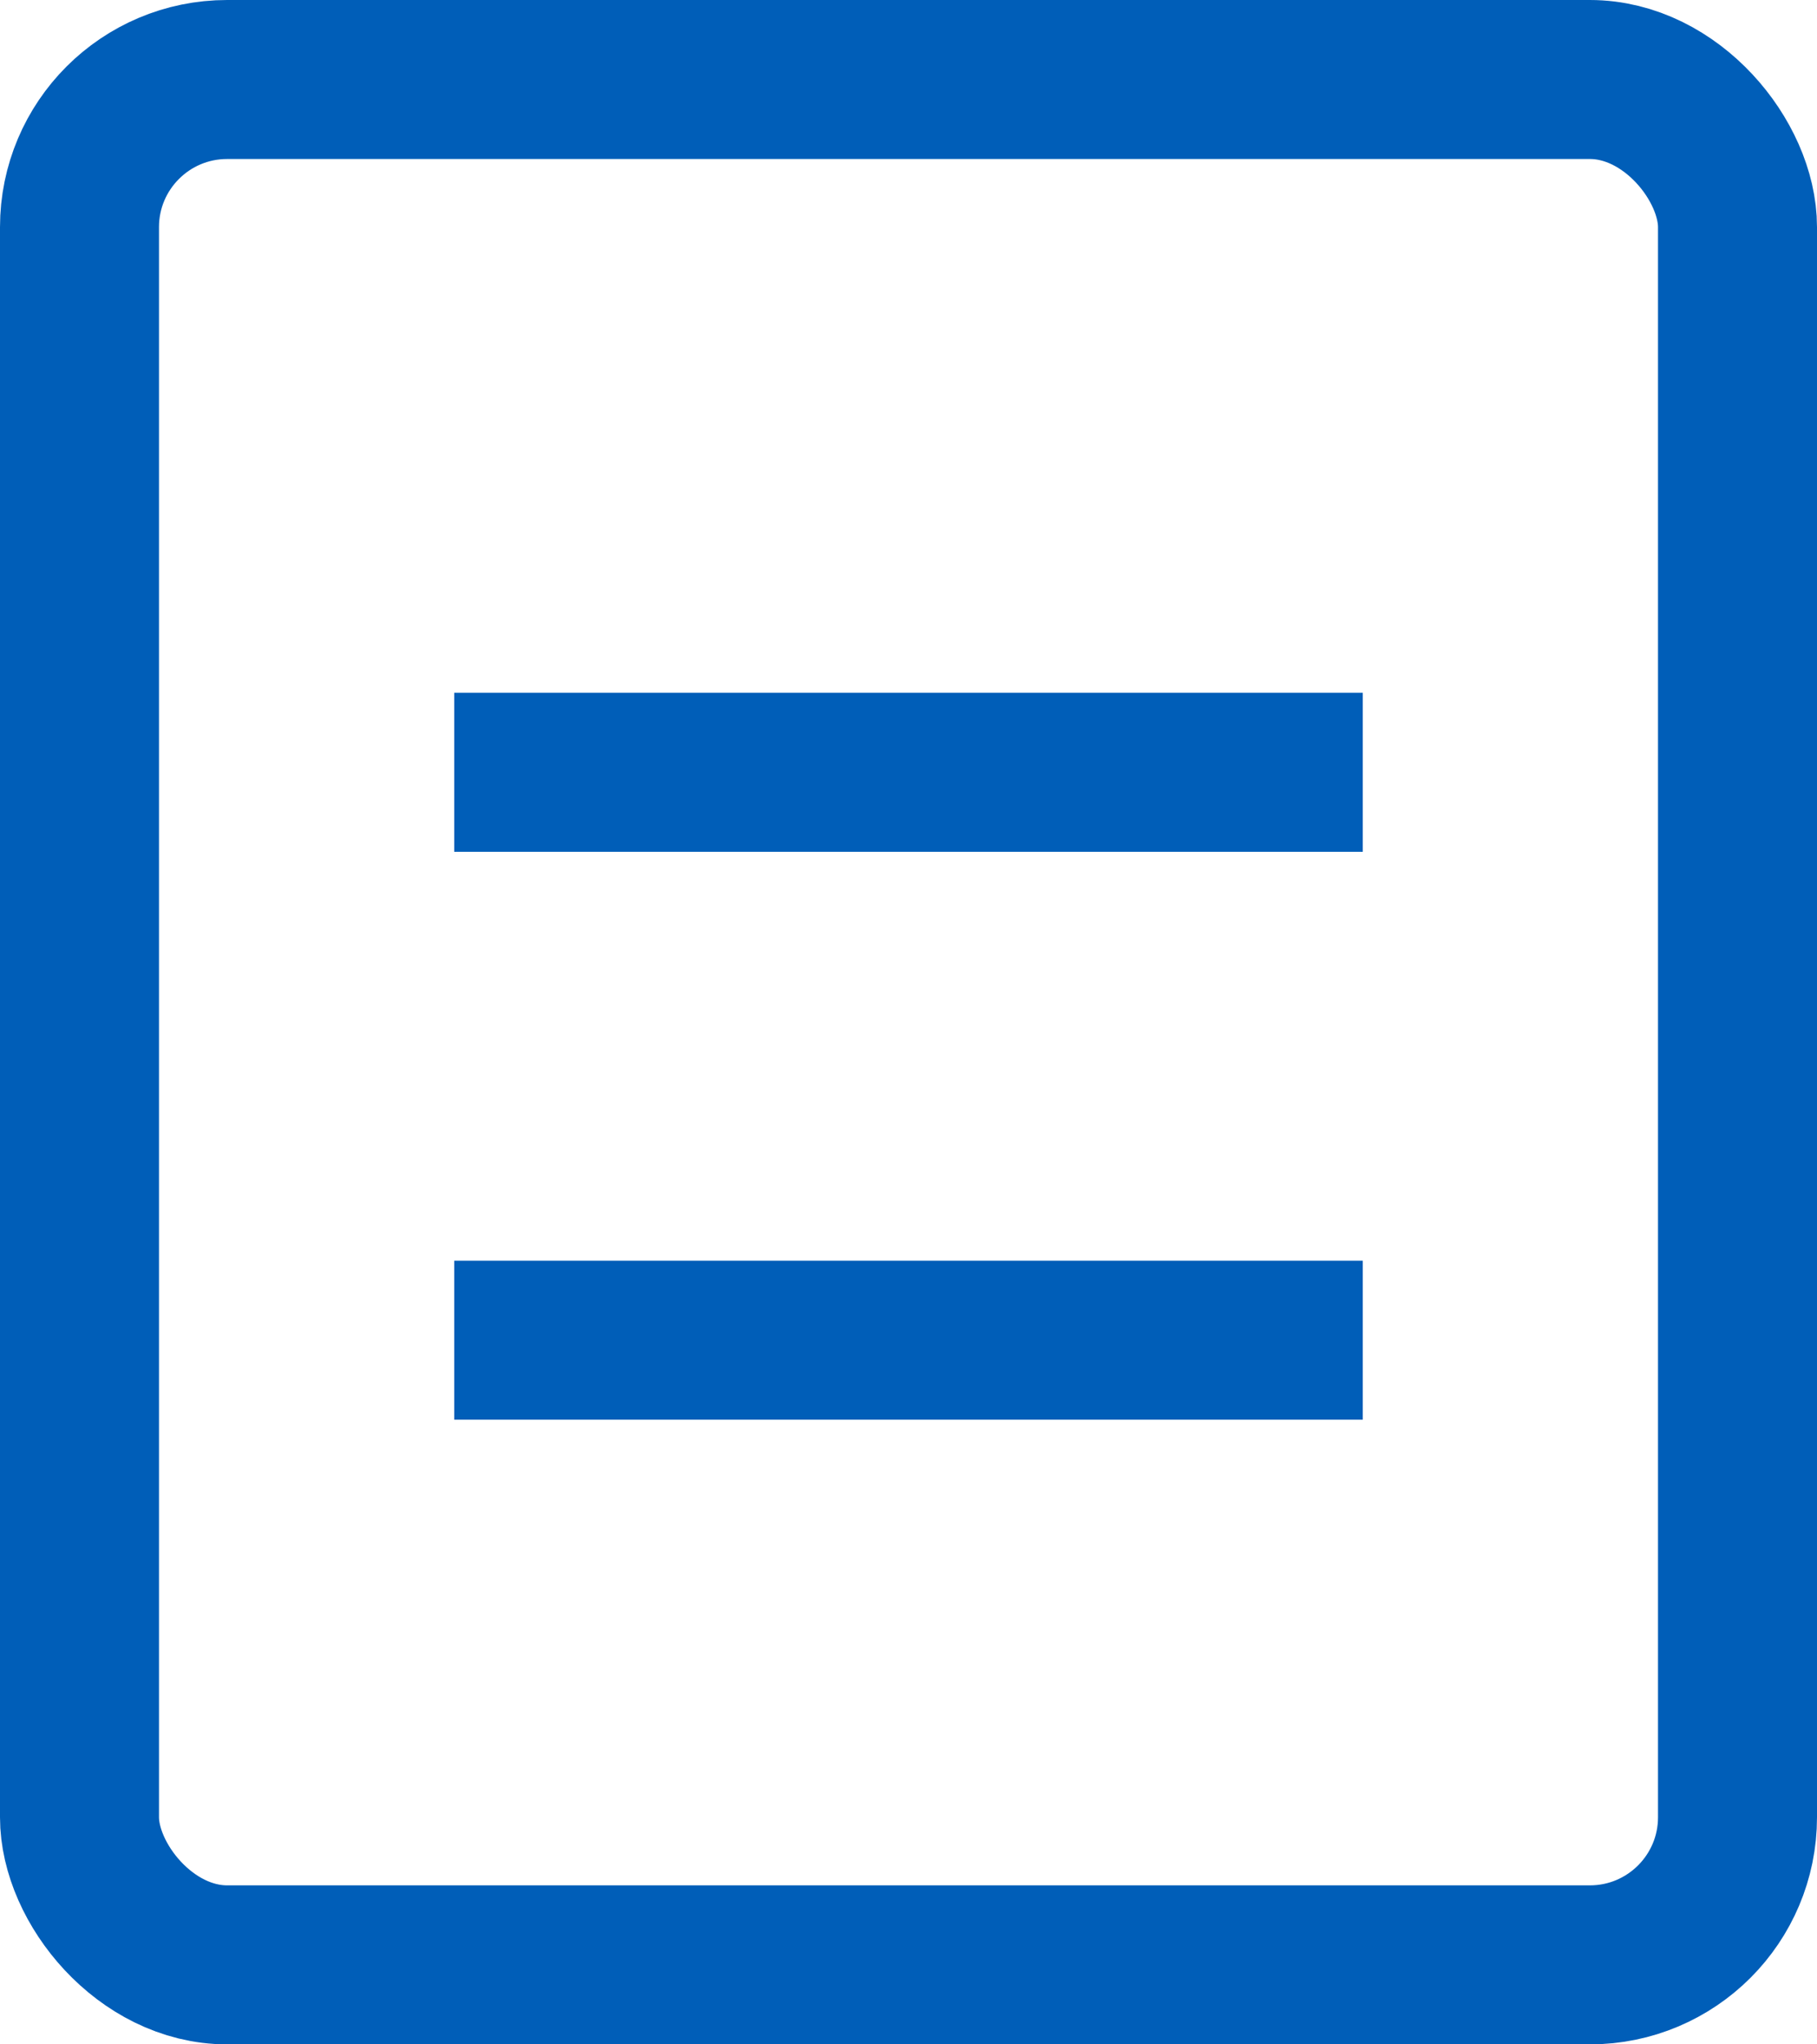<svg width="16" height="18" viewBox="0 0 16 18" fill="none" xmlns="http://www.w3.org/2000/svg">
<rect x="0.7" y="0.7" width="14.6" height="16.6" rx="1.3" stroke="#005EB8" stroke-width="1.4"/>
<line x1="4" y1="11.8" x2="12" y2="11.8" stroke="#005EB8" stroke-width="1.4"/>
<line x1="4" y1="6.8" x2="12" y2="6.8" stroke="#005EB8" stroke-width="1.4"/>
</svg>
